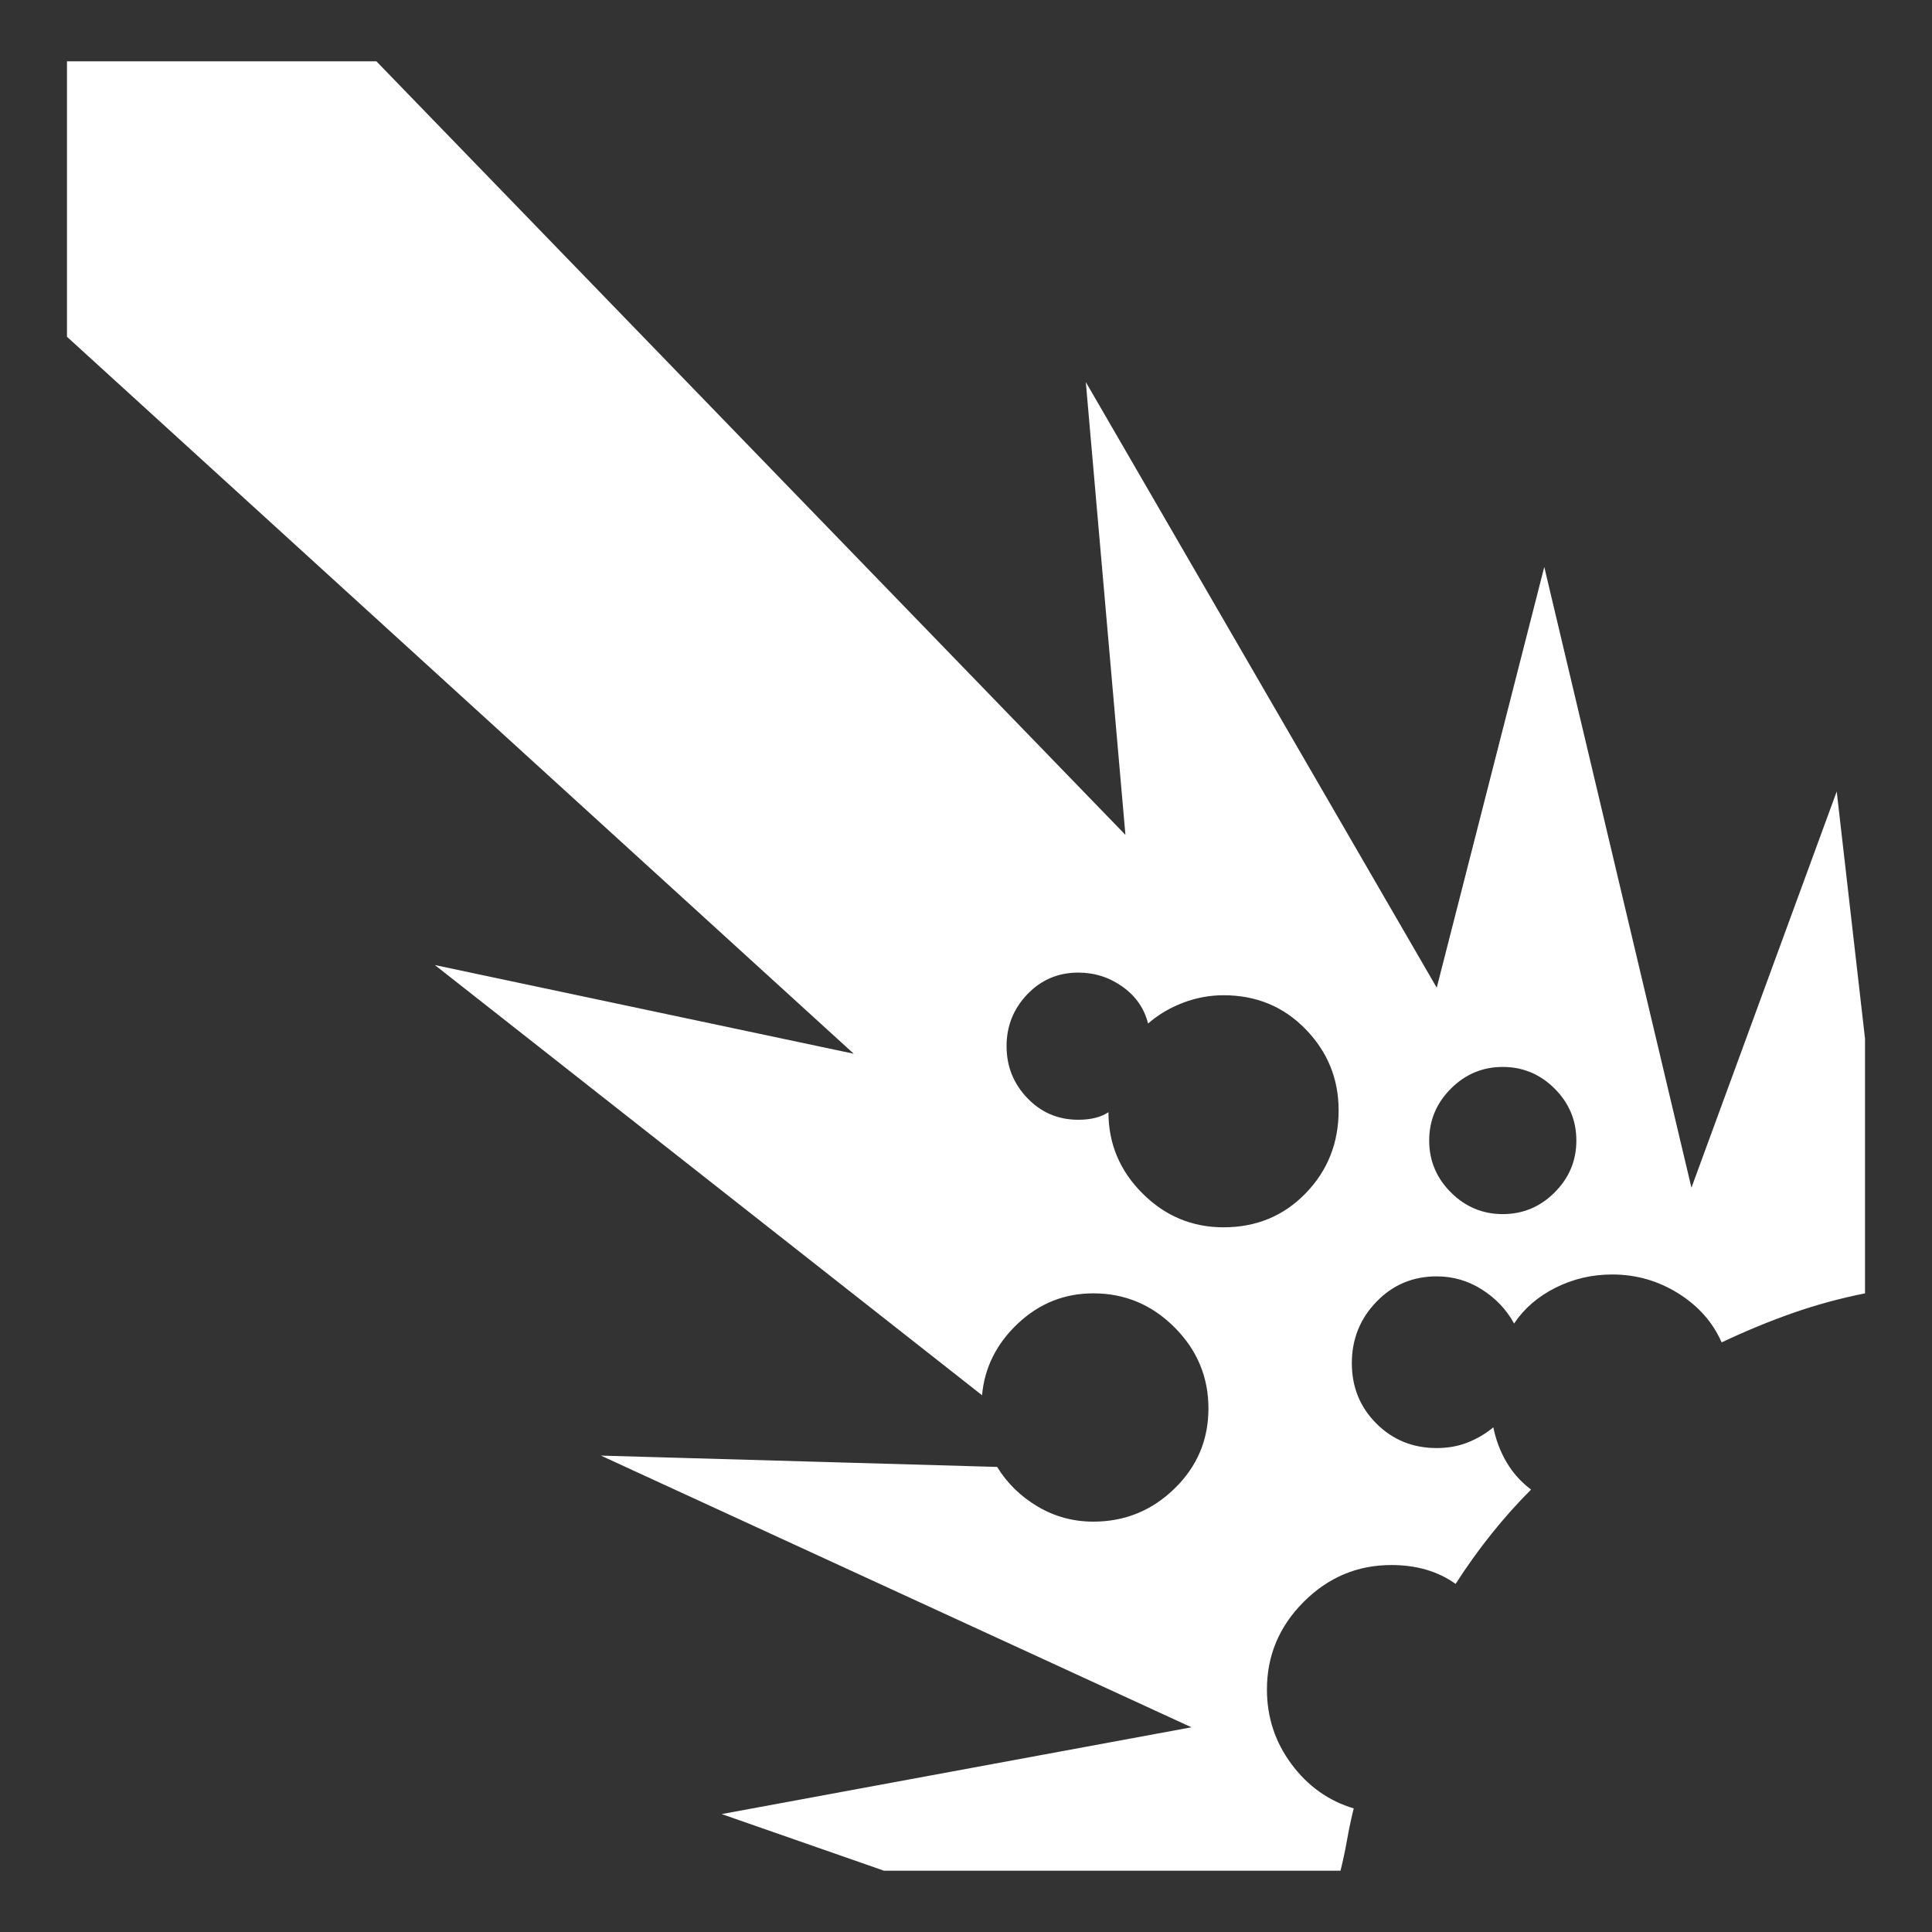 <?xml version="1.0" encoding="UTF-8" standalone="no"?>
<svg
   version="1.1"
   viewBox="0 -64 1024 1024"
   width="512"
   height="512"
   id="svg1"
   sodipodi:docname="large_beam.svg"
   inkscape:version="1.2.2 (732a01da63, 2022-12-09)"
   xmlns:inkscape="http://www.inkscape.org/namespaces/inkscape"
   xmlns:sodipodi="http://sodipodi.sourceforge.net/DTD/sodipodi-0.dtd"
   xmlns="http://www.w3.org/2000/svg"
   xmlns:svg="http://www.w3.org/2000/svg">
  <rect x="0" y="-64" width="1024" height="1024" fill="#333333" stroke="none"/>
  <defs
     id="defs1" />
  <sodipodi:namedview
     id="namedview1"
     pagecolor="#ffffff"
     bordercolor="#000000"
     borderopacity="0.25"
     inkscape:showpageshadow="2"
     inkscape:pageopacity="0.0"
     inkscape:pagecheckerboard="0"
     inkscape:deskcolor="#d1d1d1"
     inkscape:zoom="1.5742188"
     inkscape:cx="215.66252"
     inkscape:cy="255.99999"
     inkscape:window-width="1920"
     inkscape:window-height="1009"
     inkscape:window-x="-8"
     inkscape:window-y="-8"
     inkscape:window-maximized="1"
     inkscape:current-layer="svg1"
     showgrid="false" />
  <g
     transform="matrix(1,0,0,-1,0.5,897.5)"
     id="g1"
     style="fill:#ffffff">
    <path
       fill="currentColor"
       d="M 35,929 V 783 L 452,403 230,450 520,222 q 2,22 19,38 17,16 40,16 25,0 43,-18 18,-18 18,-43 0,-25 -18,-42.5 -18,-17.5 -43,-17.5 -16,0 -29.5,8 -13.5,8 -21.5,21 L 318,190 631,46 382,0 468,-30 h 242 q 2,8 3.5,16.5 Q 715,-5 717,3 697,9 684,26.5 671,44 671,66 q 0,27 19.5,46.5 19.5,19.5 46.5,19.5 10,0 18.5,-2.5 8.5,-2.5 15.5,-7.5 9,14 19,26.5 10,12.5 21,23.5 -8,6 -13,14.5 -5,8.5 -7,18.5 -6,-5 -13.5,-8 -7.5,-3 -16.5,-3 -19,0 -32,13 -13,13 -13,32 0,19 13,32.5 13,13.5 32,13.5 13,0 24,-7 11,-7 17,-18 8,12 22,19 14,7 30,7 19,0 35,-10 16,-10 23,-26 19,9 37.5,15.5 Q 968,272 988,276 V 411 L 973,542 896,332 818,661 761,438 575,759 596,519 199,929 Z M 571,446 q 13,0 23.5,-7.5 Q 605,431 608,419 q 8,7 18.5,11 10.5,4 21.5,4 26,0 43.5,-18 17.5,-18 17.5,-43 0,-26 -17.5,-44 -17.5,-18 -43.5,-18 -25,0 -43,18 -18,18 -18,43 -3,-2 -7,-3 -4,-1 -9,-1 -16,0 -27,11.5 -11,11.5 -11,27.5 0,16 11,27.5 11,11.5 27,11.5 z m 225,-50 q 16,0 27.5,-11.5 Q 835,373 835,357 835,341 823.5,329.5 812,318 796,318 780,318 768.5,329.5 757,341 757,357 q 0,16 11.5,27.5 Q 780,396 796,396 Z"
       id="path1"
       style="fill:#ffffff" />
  </g>
</svg>
